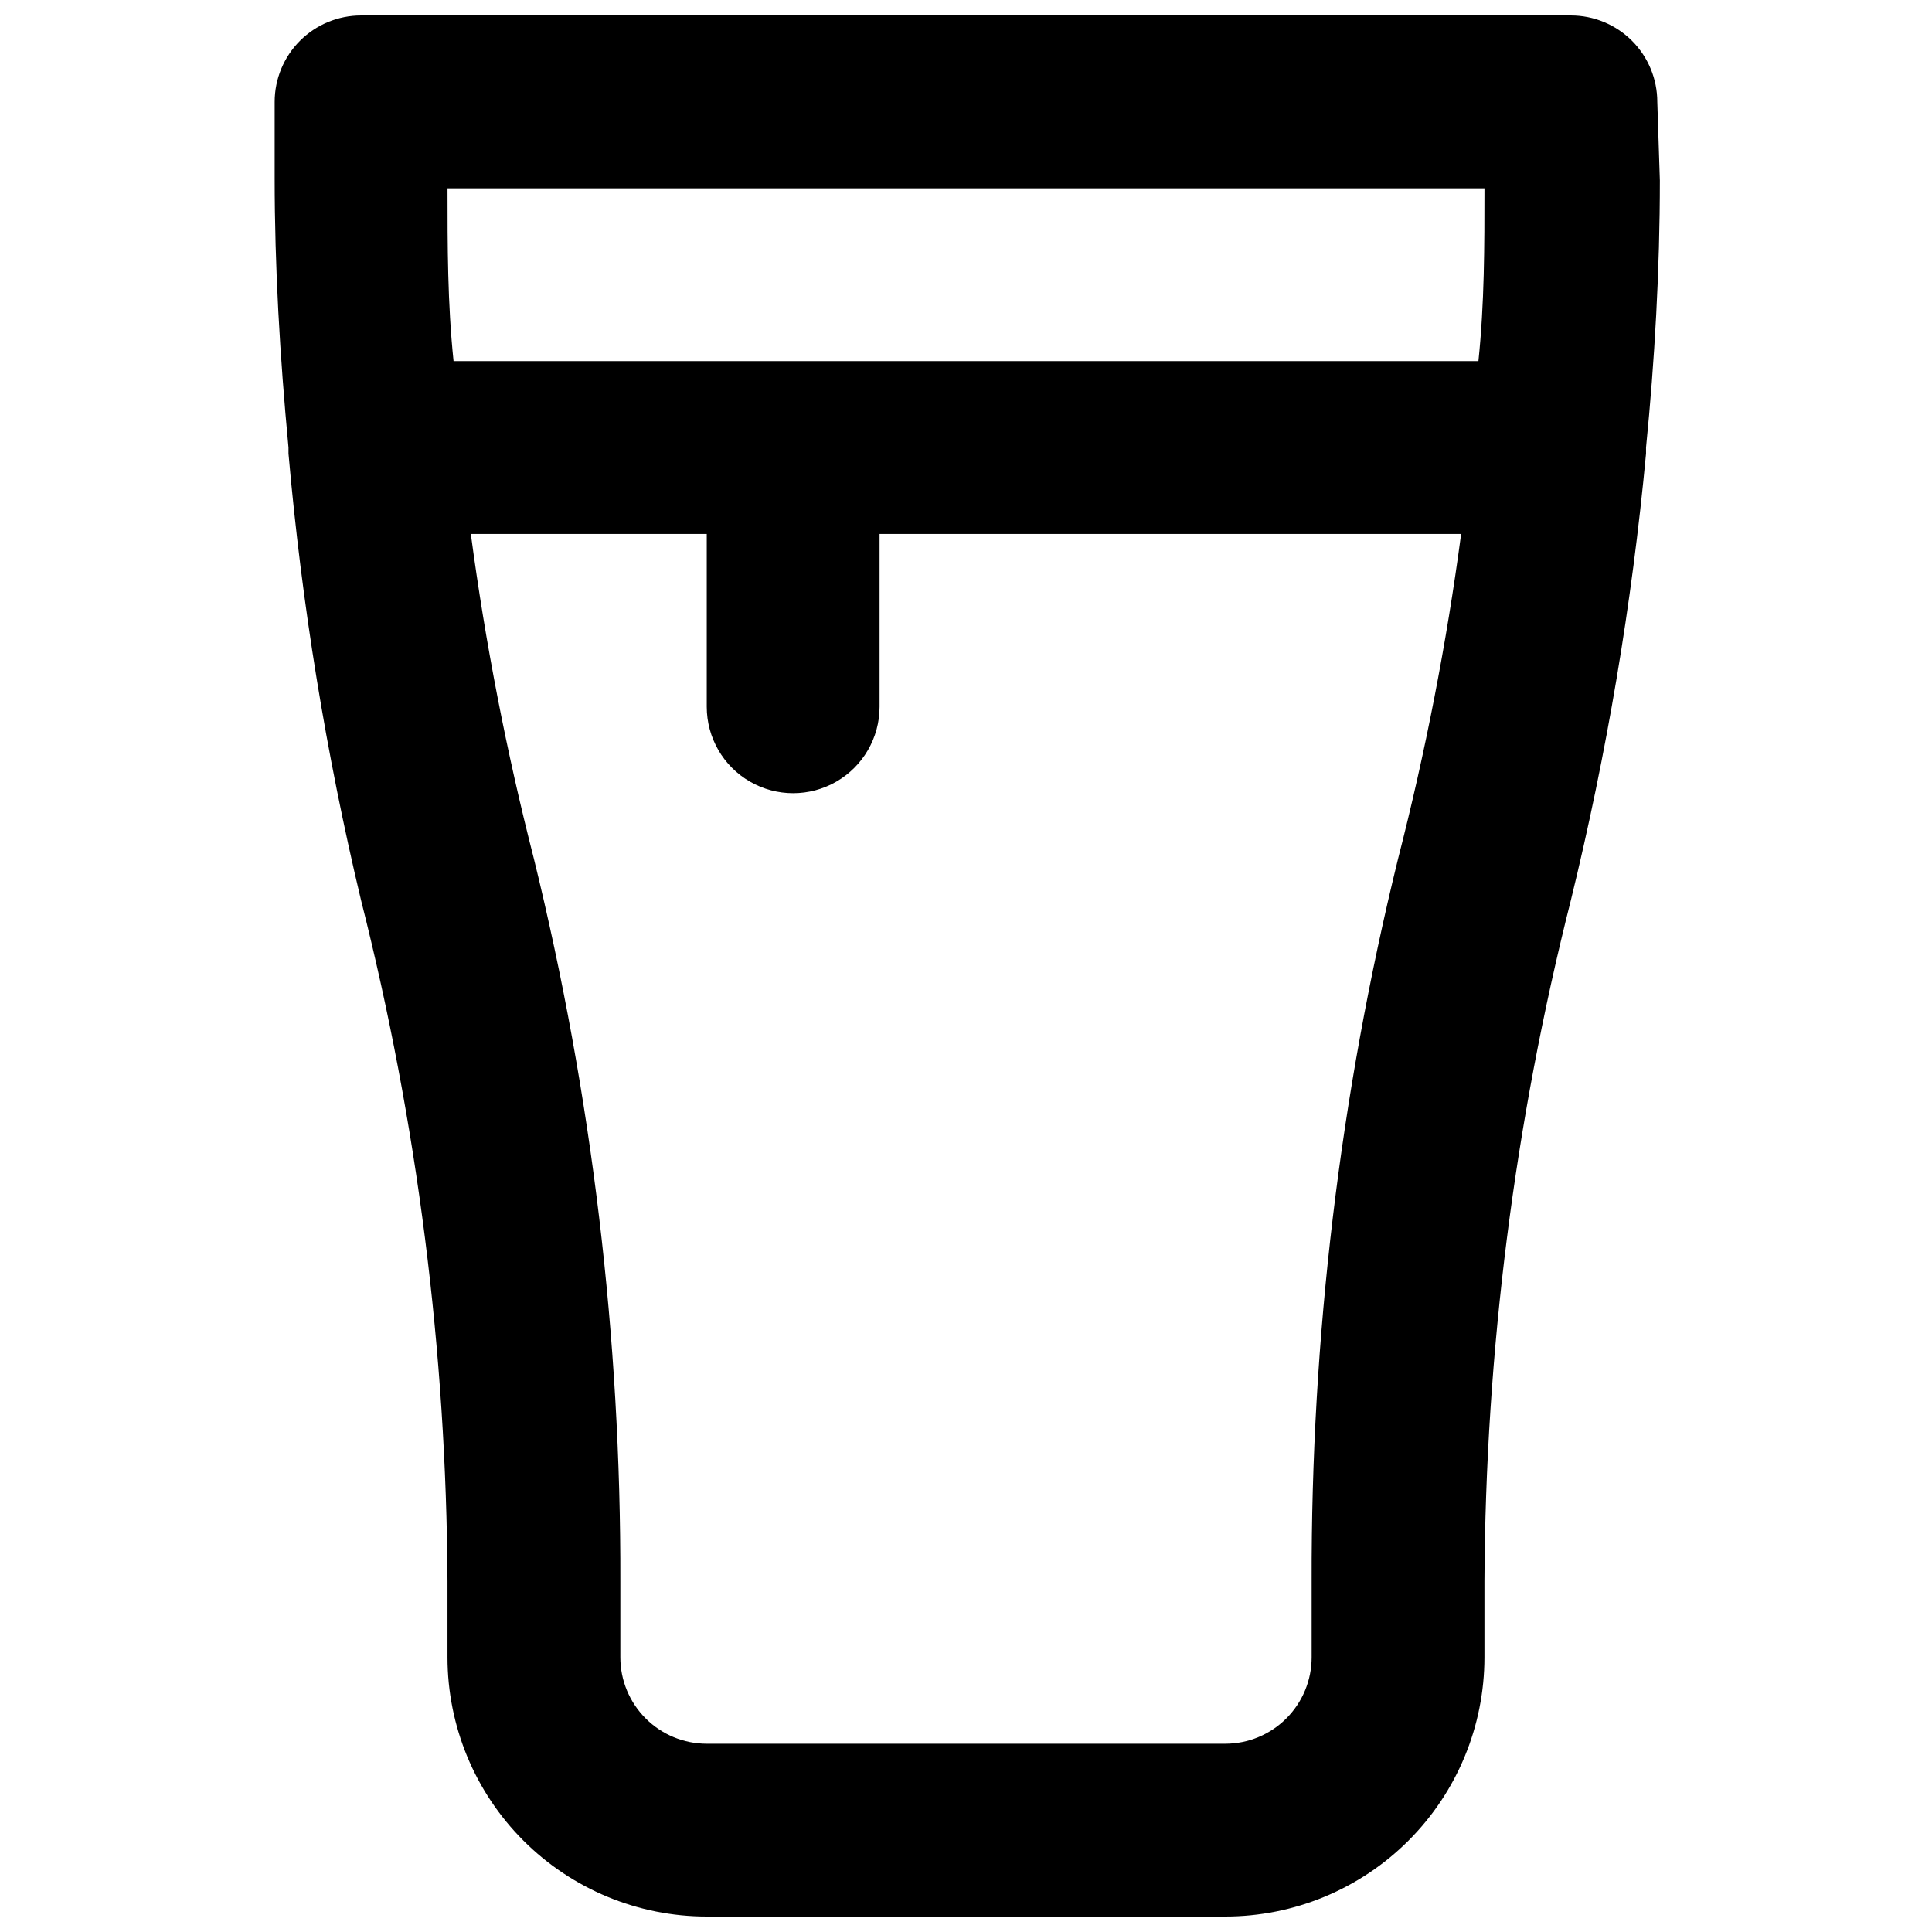 <?xml version="1.0" encoding="UTF-8"?>
<!-- Uploaded to: ICON Repo, www.iconrepo.com, Generator: ICON Repo Mixer Tools -->
<svg width="800px" height="800px" version="1.1" viewBox="144 144 512 512" xmlns="http://www.w3.org/2000/svg">
 <defs>
  <clipPath id="a">
   <path d="m216 148.09h368v503.81h-368z"/>
  </clipPath>
 </defs>
 <g clip-path="url(#a)">
  <path d="m583.2 171c0-6.074-2.414-11.898-6.707-16.195-4.297-4.293-10.121-6.707-16.195-6.707h-320.61c-6.074 0-11.898 2.414-16.191 6.707-4.297 4.297-6.707 10.121-6.707 16.195v20.152c0 23.586 1.371 47.172 3.664 71.449v1.602c3.508 39.883 9.938 79.453 19.234 118.39 14.926 59 22.613 119.6 22.902 180.46v20.152c0 18.219 7.238 35.695 20.121 48.578s30.359 20.121 48.578 20.121h137.4c18.223 0 35.695-7.238 48.578-20.121 12.887-12.883 20.125-30.359 20.125-48.578v-20.152c0.285-60.859 7.973-121.46 22.898-180.46 9.527-38.926 16.188-78.496 19.926-118.39v-1.602 0c2.289-22.902 3.664-47.176 3.664-70.762zm-45.801 22.898c0 15.344 0 30.457-1.602 45.801h-271.6c-1.602-15.344-1.602-30.457-1.602-45.801zm-22.902 177.71c-15.383 62.648-23.07 126.94-22.898 191.45v20.152c0 6.074-2.414 11.898-6.707 16.191-4.297 4.297-10.121 6.707-16.195 6.707h-137.4c-6.074 0-11.898-2.41-16.191-6.707-4.297-4.293-6.707-10.117-6.707-16.191v-20.152c0.172-64.512-7.519-128.8-22.902-191.45-7.269-28.344-12.852-57.098-16.719-86.105h62.52v45.801c0 8.184 4.363 15.742 11.449 19.832 7.086 4.09 15.816 4.09 22.902 0 7.086-4.09 11.449-11.648 11.449-19.832v-45.801h154.12c-3.863 29.008-9.445 57.762-16.719 86.105z"/>
 </g>
</svg>
